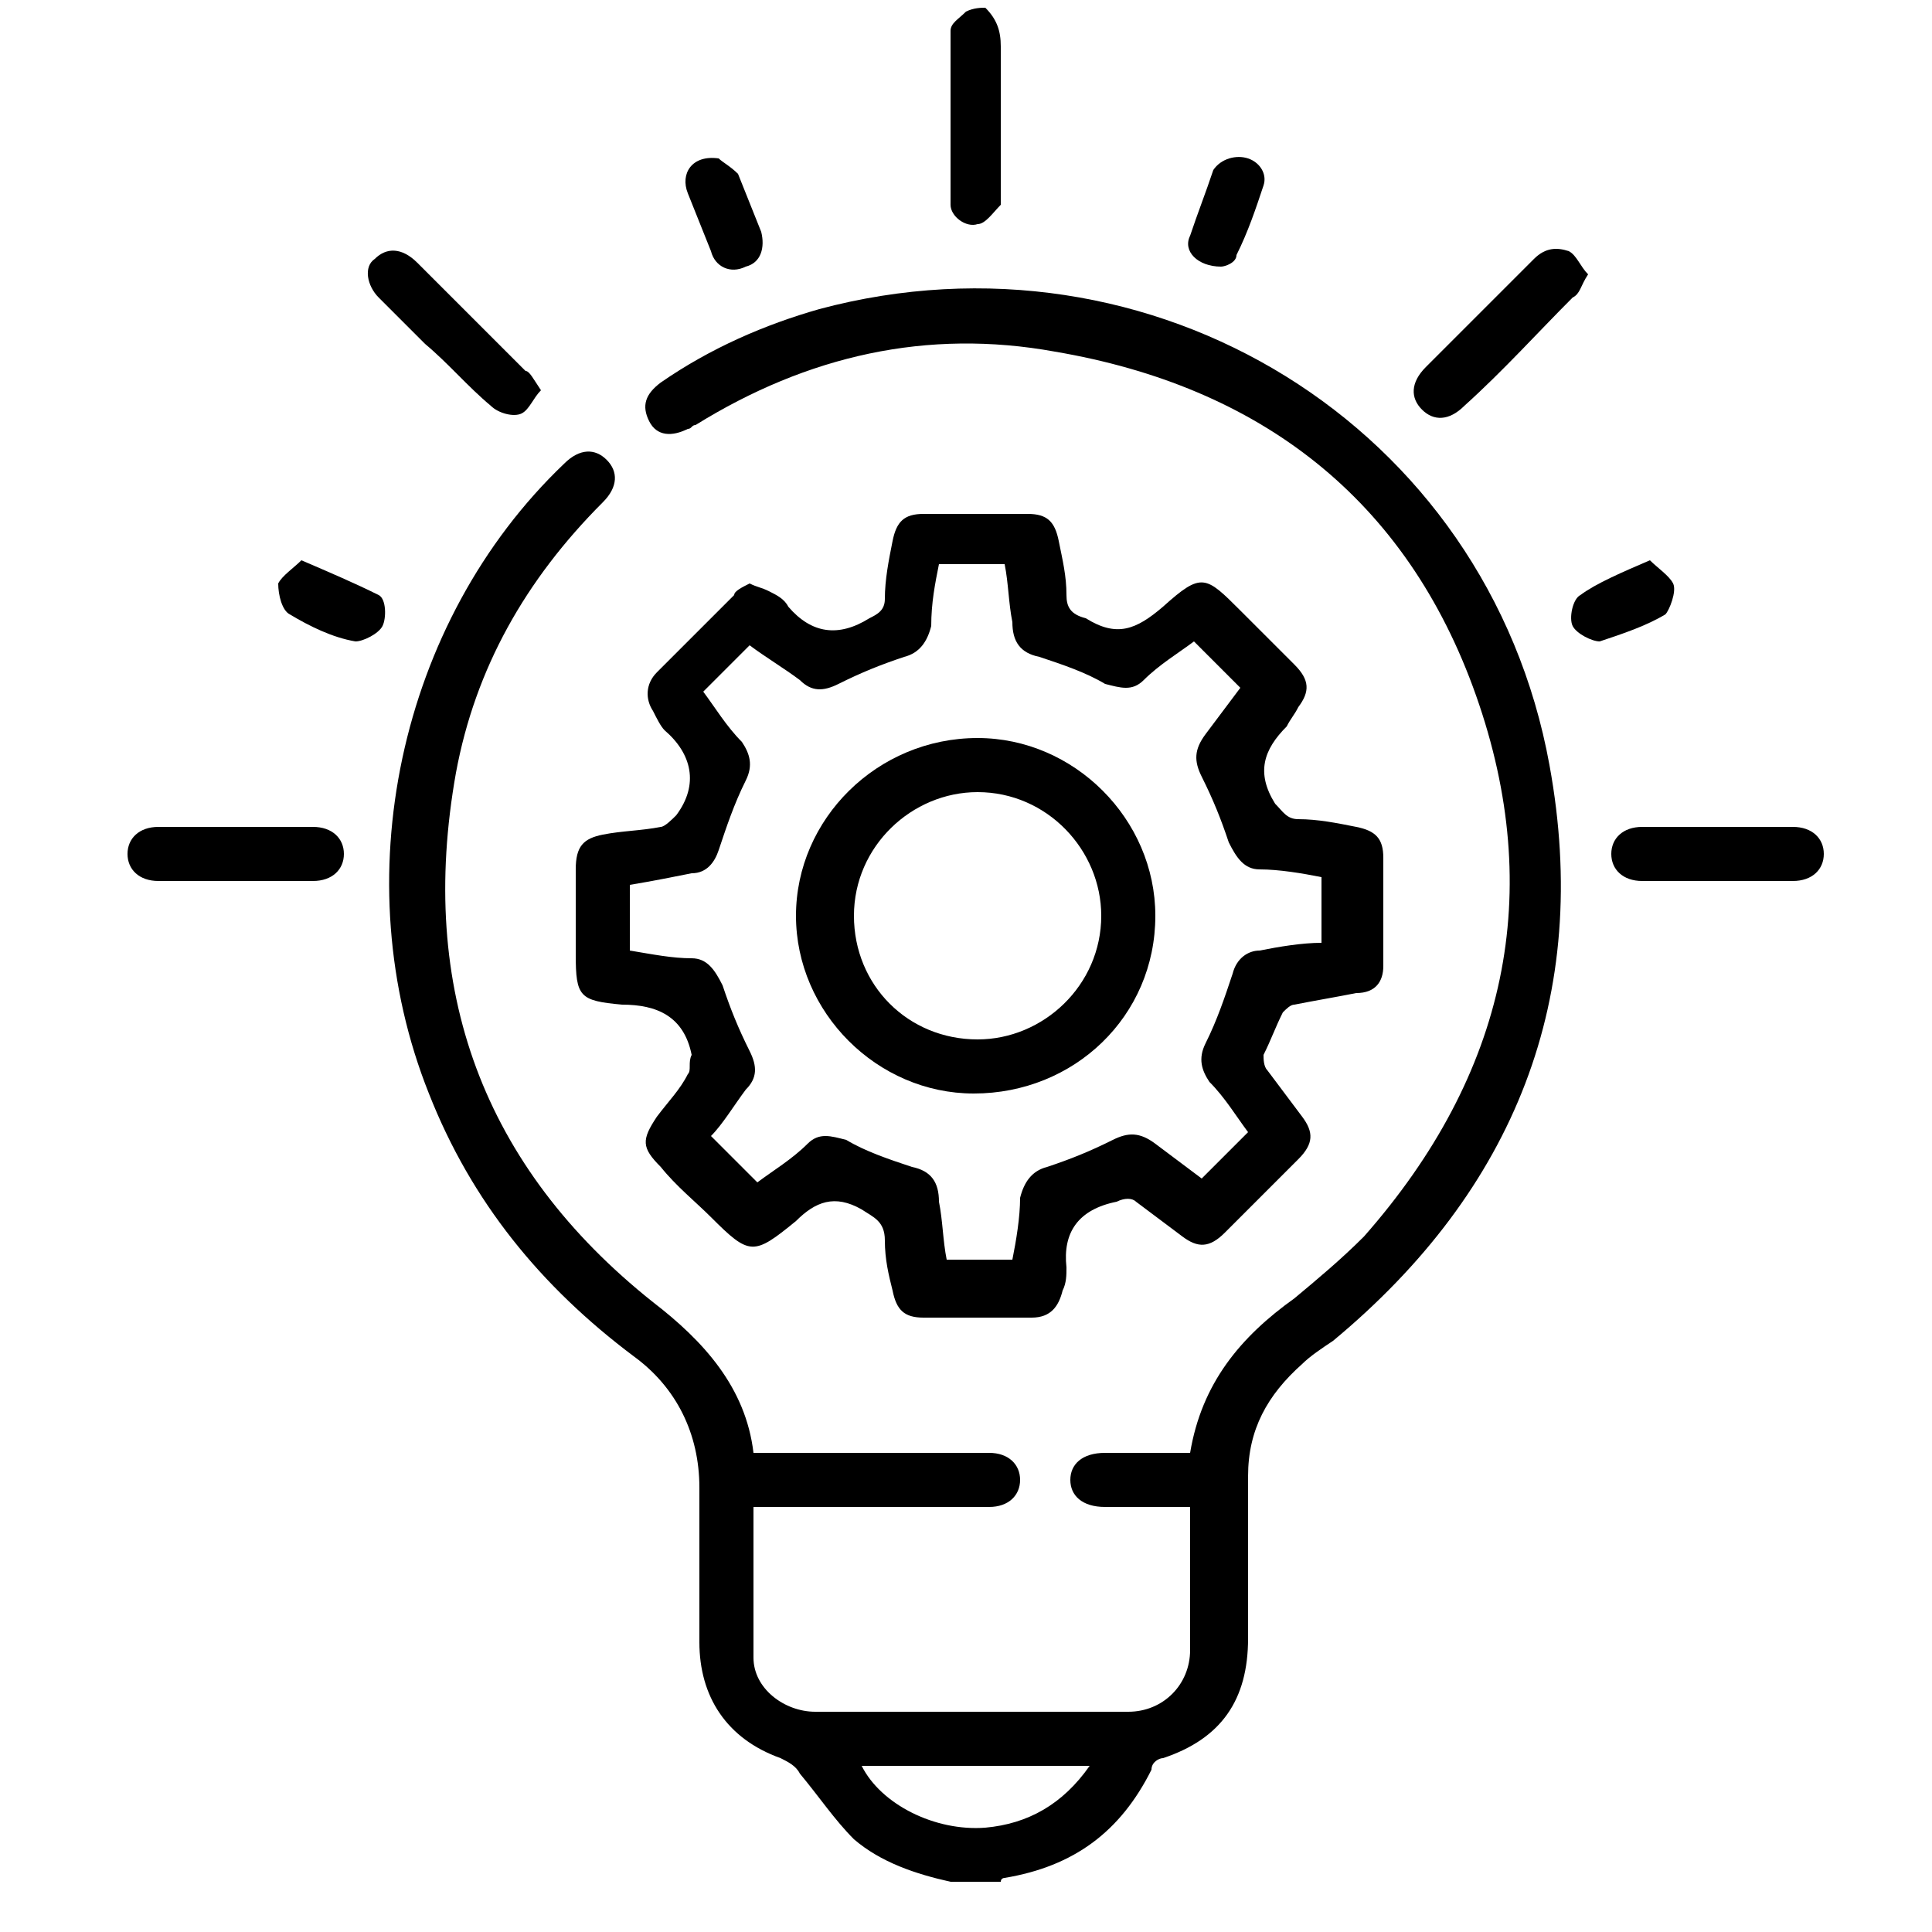 <svg xml:space="preserve" style="enable-background:new 0 0 50 50;" viewBox="0 0 50 50" y="0px" x="0px" xmlns:xlink="http://www.w3.org/1999/xlink" xmlns="http://www.w3.org/2000/svg" id="Layer_1" version="1.1">
<style type="text/css">
	.st0{fill:#2A2A2A;}
</style>
<g>
	<path d="M24.6,48.7c-0.9-0.2-1.8-0.5-2.5-1.1c-0.5-0.5-0.9-1.1-1.4-1.7c-0.1-0.2-0.3-0.3-0.5-0.4c-1.4-0.5-2.1-1.6-2.1-3
		c0-1.3,0-2.7,0-4c0-1.4-0.6-2.6-1.7-3.4c-2.4-1.8-4.2-4-5.3-6.8c-2.2-5.5-0.8-12.2,3.5-16.3c0.4-0.4,0.8-0.4,1.1-0.1
		c0.3,0.3,0.3,0.7-0.1,1.1c-2,2-3.3,4.3-3.8,7c-1,5.6,0.7,10.2,5.1,13.7c1.3,1,2.4,2.2,2.6,3.9c0.2,0,0.4,0,0.5,0c1.8,0,3.5,0,5.3,0
		c0.1,0,0.2,0,0.3,0c0.5,0,0.8,0.3,0.8,0.7c0,0.4-0.3,0.7-0.8,0.7c-1.6,0-3.2,0-4.8,0c-0.4,0-0.8,0-1.3,0c0,1.3,0,2.6,0,3.9
		c0,0.8,0.8,1.4,1.6,1.4c2.7,0,5.4,0,8.1,0c0.9,0,1.6-0.7,1.6-1.6c0-1.2,0-2.4,0-3.7c-0.4,0-0.9,0-1.3,0c-0.3,0-0.6,0-0.9,0
		c-0.6,0-0.9-0.3-0.9-0.7c0-0.4,0.3-0.7,0.9-0.7c0.7,0,1.5,0,2.2,0c0.3-1.8,1.3-3,2.7-4c0.6-0.5,1.2-1,1.8-1.6
		C39,27.8,40,23.1,38.2,18c-1.8-5.1-5.6-8-10.9-8.9C24,8.5,20.9,9.2,18,11c-0.1,0-0.1,0.1-0.2,0.1c-0.4,0.2-0.8,0.2-1-0.2
		c-0.2-0.4-0.1-0.7,0.3-1C18.4,9,19.8,8.4,21.2,8c8.6-2.3,17.3,3,18.9,11.8c1.1,6-0.9,11-5.6,14.9c-0.3,0.2-0.6,0.4-0.8,0.6
		c-0.9,0.8-1.4,1.7-1.4,2.9c0,1.4,0,2.8,0,4.2c0,1.6-0.7,2.6-2.2,3.1c-0.1,0-0.3,0.1-0.3,0.3c-0.8,1.6-2,2.5-3.8,2.8
		c0,0-0.1,0-0.1,0.1C25.5,48.7,25,48.7,24.6,48.7z M22.3,45.7c0.5,1,1.9,1.7,3.2,1.6c1.1-0.1,2-0.6,2.7-1.6
		C26.2,45.7,24.3,45.7,22.3,45.7z"></path>
	<path d="M25.5,0.2c0.3,0.3,0.4,0.6,0.4,1c0,1.2,0,2.4,0,3.6c0,0.2,0,0.4,0,0.5c-0.2,0.2-0.4,0.5-0.6,0.5c-0.3,0.1-0.7-0.2-0.7-0.5
		c0-1.5,0-3,0-4.5c0-0.2,0.2-0.3,0.4-0.5C25.2,0.2,25.4,0.2,25.5,0.2z"></path>
	<path d="M19.4,15.1c0.2,0.1,0.3,0.1,0.5,0.2c0.2,0.1,0.4,0.2,0.5,0.4c0.6,0.7,1.3,0.8,2.1,0.3c0.2-0.1,0.4-0.2,0.4-0.5
		c0-0.5,0.1-1,0.2-1.5c0.1-0.5,0.3-0.7,0.8-0.7c0.9,0,1.8,0,2.7,0c0.5,0,0.7,0.2,0.8,0.7c0.1,0.5,0.2,0.9,0.2,1.4
		c0,0.3,0.1,0.5,0.5,0.6c0,0,0,0,0,0c0.8,0.5,1.3,0.3,2-0.3c1-0.9,1.1-0.8,2,0.1c0.5,0.5,1,1,1.4,1.4c0.4,0.4,0.4,0.7,0.1,1.1
		c-0.1,0.2-0.2,0.3-0.3,0.5c-0.6,0.6-0.8,1.2-0.3,2c0.2,0.2,0.3,0.4,0.6,0.4c0.5,0,1,0.1,1.5,0.2c0.5,0.1,0.7,0.3,0.7,0.8
		c0,0.9,0,1.9,0,2.8c0,0.4-0.2,0.7-0.7,0.7c-0.5,0.1-1.1,0.2-1.6,0.3c-0.1,0-0.2,0.1-0.3,0.2c-0.2,0.4-0.3,0.7-0.5,1.1
		c0,0.1,0,0.3,0.1,0.4c0.3,0.4,0.6,0.8,0.9,1.2c0.3,0.4,0.3,0.7-0.1,1.1c-0.6,0.6-1.3,1.3-1.9,1.9c-0.4,0.4-0.7,0.4-1.1,0.1
		c-0.4-0.3-0.8-0.6-1.2-0.9c-0.1-0.1-0.3-0.1-0.5,0c-1,0.2-1.4,0.8-1.3,1.7c0,0.2,0,0.4-0.1,0.6c-0.1,0.4-0.3,0.7-0.8,0.7
		c-0.9,0-1.9,0-2.8,0c-0.5,0-0.7-0.2-0.8-0.7c-0.1-0.4-0.2-0.8-0.2-1.3c0-0.5-0.3-0.6-0.6-0.8c-0.7-0.4-1.2-0.2-1.7,0.3
		c-1.1,0.9-1.2,0.9-2.2-0.1c-0.4-0.4-0.9-0.8-1.3-1.3c-0.5-0.5-0.5-0.7-0.1-1.3c0.3-0.4,0.6-0.7,0.8-1.1c0.1-0.1,0-0.3,0.1-0.5
		c0,0,0,0,0,0c-0.2-1-0.9-1.3-1.8-1.3c-1.1-0.1-1.2-0.2-1.2-1.3c0-0.7,0-1.5,0-2.2c0-0.6,0.2-0.8,0.7-0.9c0.5-0.1,1-0.1,1.5-0.2
		c0.1,0,0.3-0.2,0.4-0.3c0.6-0.8,0.4-1.6-0.3-2.2c-0.1-0.1-0.2-0.3-0.3-0.5c-0.2-0.3-0.2-0.7,0.1-1c0.7-0.7,1.3-1.3,2-2
		C19,15.3,19.2,15.2,19.4,15.1z M16.3,22.9c0,0.6,0,1.1,0,1.7c0.6,0.1,1.1,0.2,1.6,0.2c0.4,0,0.6,0.3,0.8,0.7
		c0.2,0.6,0.4,1.1,0.7,1.7c0.2,0.4,0.2,0.7-0.1,1c-0.3,0.4-0.6,0.9-0.9,1.2c0.4,0.4,0.8,0.8,1.2,1.2c0.4-0.3,0.9-0.6,1.3-1
		c0.3-0.3,0.6-0.2,1-0.1c0.5,0.3,1.1,0.5,1.7,0.7c0.5,0.1,0.7,0.4,0.7,0.9c0.1,0.5,0.1,1,0.2,1.5c0.6,0,1.1,0,1.7,0
		c0.1-0.5,0.2-1.1,0.2-1.6c0.1-0.4,0.3-0.7,0.7-0.8c0.6-0.2,1.1-0.4,1.7-0.7c0.4-0.2,0.7-0.2,1.1,0.1c0.4,0.3,0.8,0.6,1.2,0.9
		c0.4-0.4,0.8-0.8,1.2-1.2c-0.3-0.4-0.6-0.9-1-1.3c-0.2-0.3-0.3-0.6-0.1-1c0.3-0.6,0.5-1.2,0.7-1.8c0.1-0.4,0.4-0.6,0.7-0.6
		c0.5-0.1,1.1-0.2,1.6-0.2c0-0.6,0-1.1,0-1.7c-0.5-0.1-1.1-0.2-1.6-0.2c-0.4,0-0.6-0.3-0.8-0.7c-0.2-0.6-0.4-1.1-0.7-1.7
		c-0.2-0.4-0.2-0.7,0.1-1.1c0.3-0.4,0.6-0.8,0.9-1.2c-0.4-0.4-0.8-0.8-1.2-1.2c-0.4,0.3-0.9,0.6-1.3,1c-0.3,0.3-0.6,0.2-1,0.1
		c-0.5-0.3-1.1-0.5-1.7-0.7c-0.5-0.1-0.7-0.4-0.7-0.9c-0.1-0.5-0.1-1-0.2-1.5c-0.6,0-1.1,0-1.7,0c-0.1,0.5-0.2,1-0.2,1.6
		c-0.1,0.4-0.3,0.7-0.7,0.8c-0.6,0.2-1.1,0.4-1.7,0.7c-0.4,0.2-0.7,0.2-1-0.1c-0.4-0.3-0.9-0.6-1.3-0.9c-0.4,0.4-0.8,0.8-1.2,1.2
		c0.3,0.4,0.6,0.9,1,1.3c0.2,0.3,0.3,0.6,0.1,1c-0.3,0.6-0.5,1.2-0.7,1.8c-0.1,0.3-0.3,0.6-0.7,0.6C17.4,22.7,16.9,22.8,16.3,22.9z"></path>
	<path d="M6.1,22.8c-0.7,0-1.3,0-2,0c-0.5,0-0.8-0.3-0.8-0.7c0-0.4,0.3-0.7,0.8-0.7c1.3,0,2.6,0,4,0c0.5,0,0.8,0.3,0.8,0.7
		c0,0.4-0.3,0.7-0.8,0.7C7.4,22.8,6.7,22.8,6.1,22.8z"></path>
	<path d="M44.4,22.8c-0.6,0-1.3,0-1.9,0c-0.5,0-0.8-0.3-0.8-0.7c0-0.4,0.3-0.7,0.8-0.7c1.3,0,2.6,0,3.9,0c0.5,0,0.8,0.3,0.8,0.7
		c0,0.4-0.3,0.7-0.8,0.7C45.7,22.8,45.1,22.8,44.4,22.8z"></path>
	<path d="M41.1,7.1c-0.2,0.3-0.2,0.5-0.4,0.6c-0.9,0.9-1.8,1.9-2.8,2.8c-0.4,0.4-0.8,0.4-1.1,0.1c-0.3-0.3-0.3-0.7,0.1-1.1
		c0.9-0.9,1.9-1.9,2.8-2.8c0.3-0.3,0.6-0.3,0.9-0.2C40.8,6.6,40.9,6.9,41.1,7.1z"></path>
	<path d="M14,10.1c-0.2,0.2-0.3,0.5-0.5,0.6c-0.2,0.1-0.6,0-0.8-0.2C12.1,10,11.6,9.4,11,8.9c-0.4-0.4-0.8-0.8-1.2-1.2
		c-0.3-0.3-0.4-0.8-0.1-1c0.3-0.3,0.7-0.3,1.1,0.1c0.9,0.9,1.9,1.9,2.8,2.8C13.7,9.6,13.8,9.8,14,10.1z"></path>
	<path d="M31.6,6.9c-0.6,0-1-0.4-0.8-0.8c0.2-0.6,0.4-1.1,0.6-1.7C31.6,4.1,32,4,32.3,4.1c0.3,0.1,0.5,0.4,0.4,0.7
		c-0.2,0.6-0.4,1.2-0.7,1.8C32,6.8,31.7,6.9,31.6,6.9z"></path>
	<path d="M18.6,4.1c0.1,0.1,0.3,0.2,0.5,0.4c0.2,0.5,0.4,1,0.6,1.5c0.1,0.4,0,0.8-0.4,0.9c-0.4,0.2-0.8,0-0.9-0.4
		C18.2,6,18,5.5,17.8,5C17.6,4.5,17.9,4,18.6,4.1z"></path>
	<path d="M42.7,14.5c0.2,0.2,0.5,0.4,0.6,0.6c0.1,0.2-0.1,0.7-0.2,0.8c-0.5,0.3-1.1,0.5-1.7,0.7c-0.2,0-0.6-0.2-0.7-0.4
		c-0.1-0.2,0-0.7,0.2-0.8C41.3,15.1,42,14.8,42.7,14.5z"></path>
	<path d="M7.8,14.5c0.7,0.3,1.4,0.6,2,0.9C10,15.5,10,16,9.9,16.2c-0.1,0.2-0.5,0.4-0.7,0.4c-0.6-0.1-1.2-0.4-1.7-0.7
		c-0.2-0.1-0.3-0.5-0.3-0.8C7.3,14.9,7.6,14.7,7.8,14.5z"></path>
	<path d="M25.2,28.3c-2.5,0-4.6-2.1-4.6-4.6c0-2.5,2.1-4.6,4.7-4.6c2.5,0,4.6,2.1,4.6,4.6C29.9,26.3,27.8,28.3,25.2,28.3z
		 M25.3,26.9c1.7,0,3.2-1.4,3.2-3.2c0-1.7-1.4-3.2-3.2-3.2c-1.7,0-3.2,1.4-3.2,3.2C22.1,25.5,23.5,26.9,25.3,26.9z"></path>
</g>
</svg>
